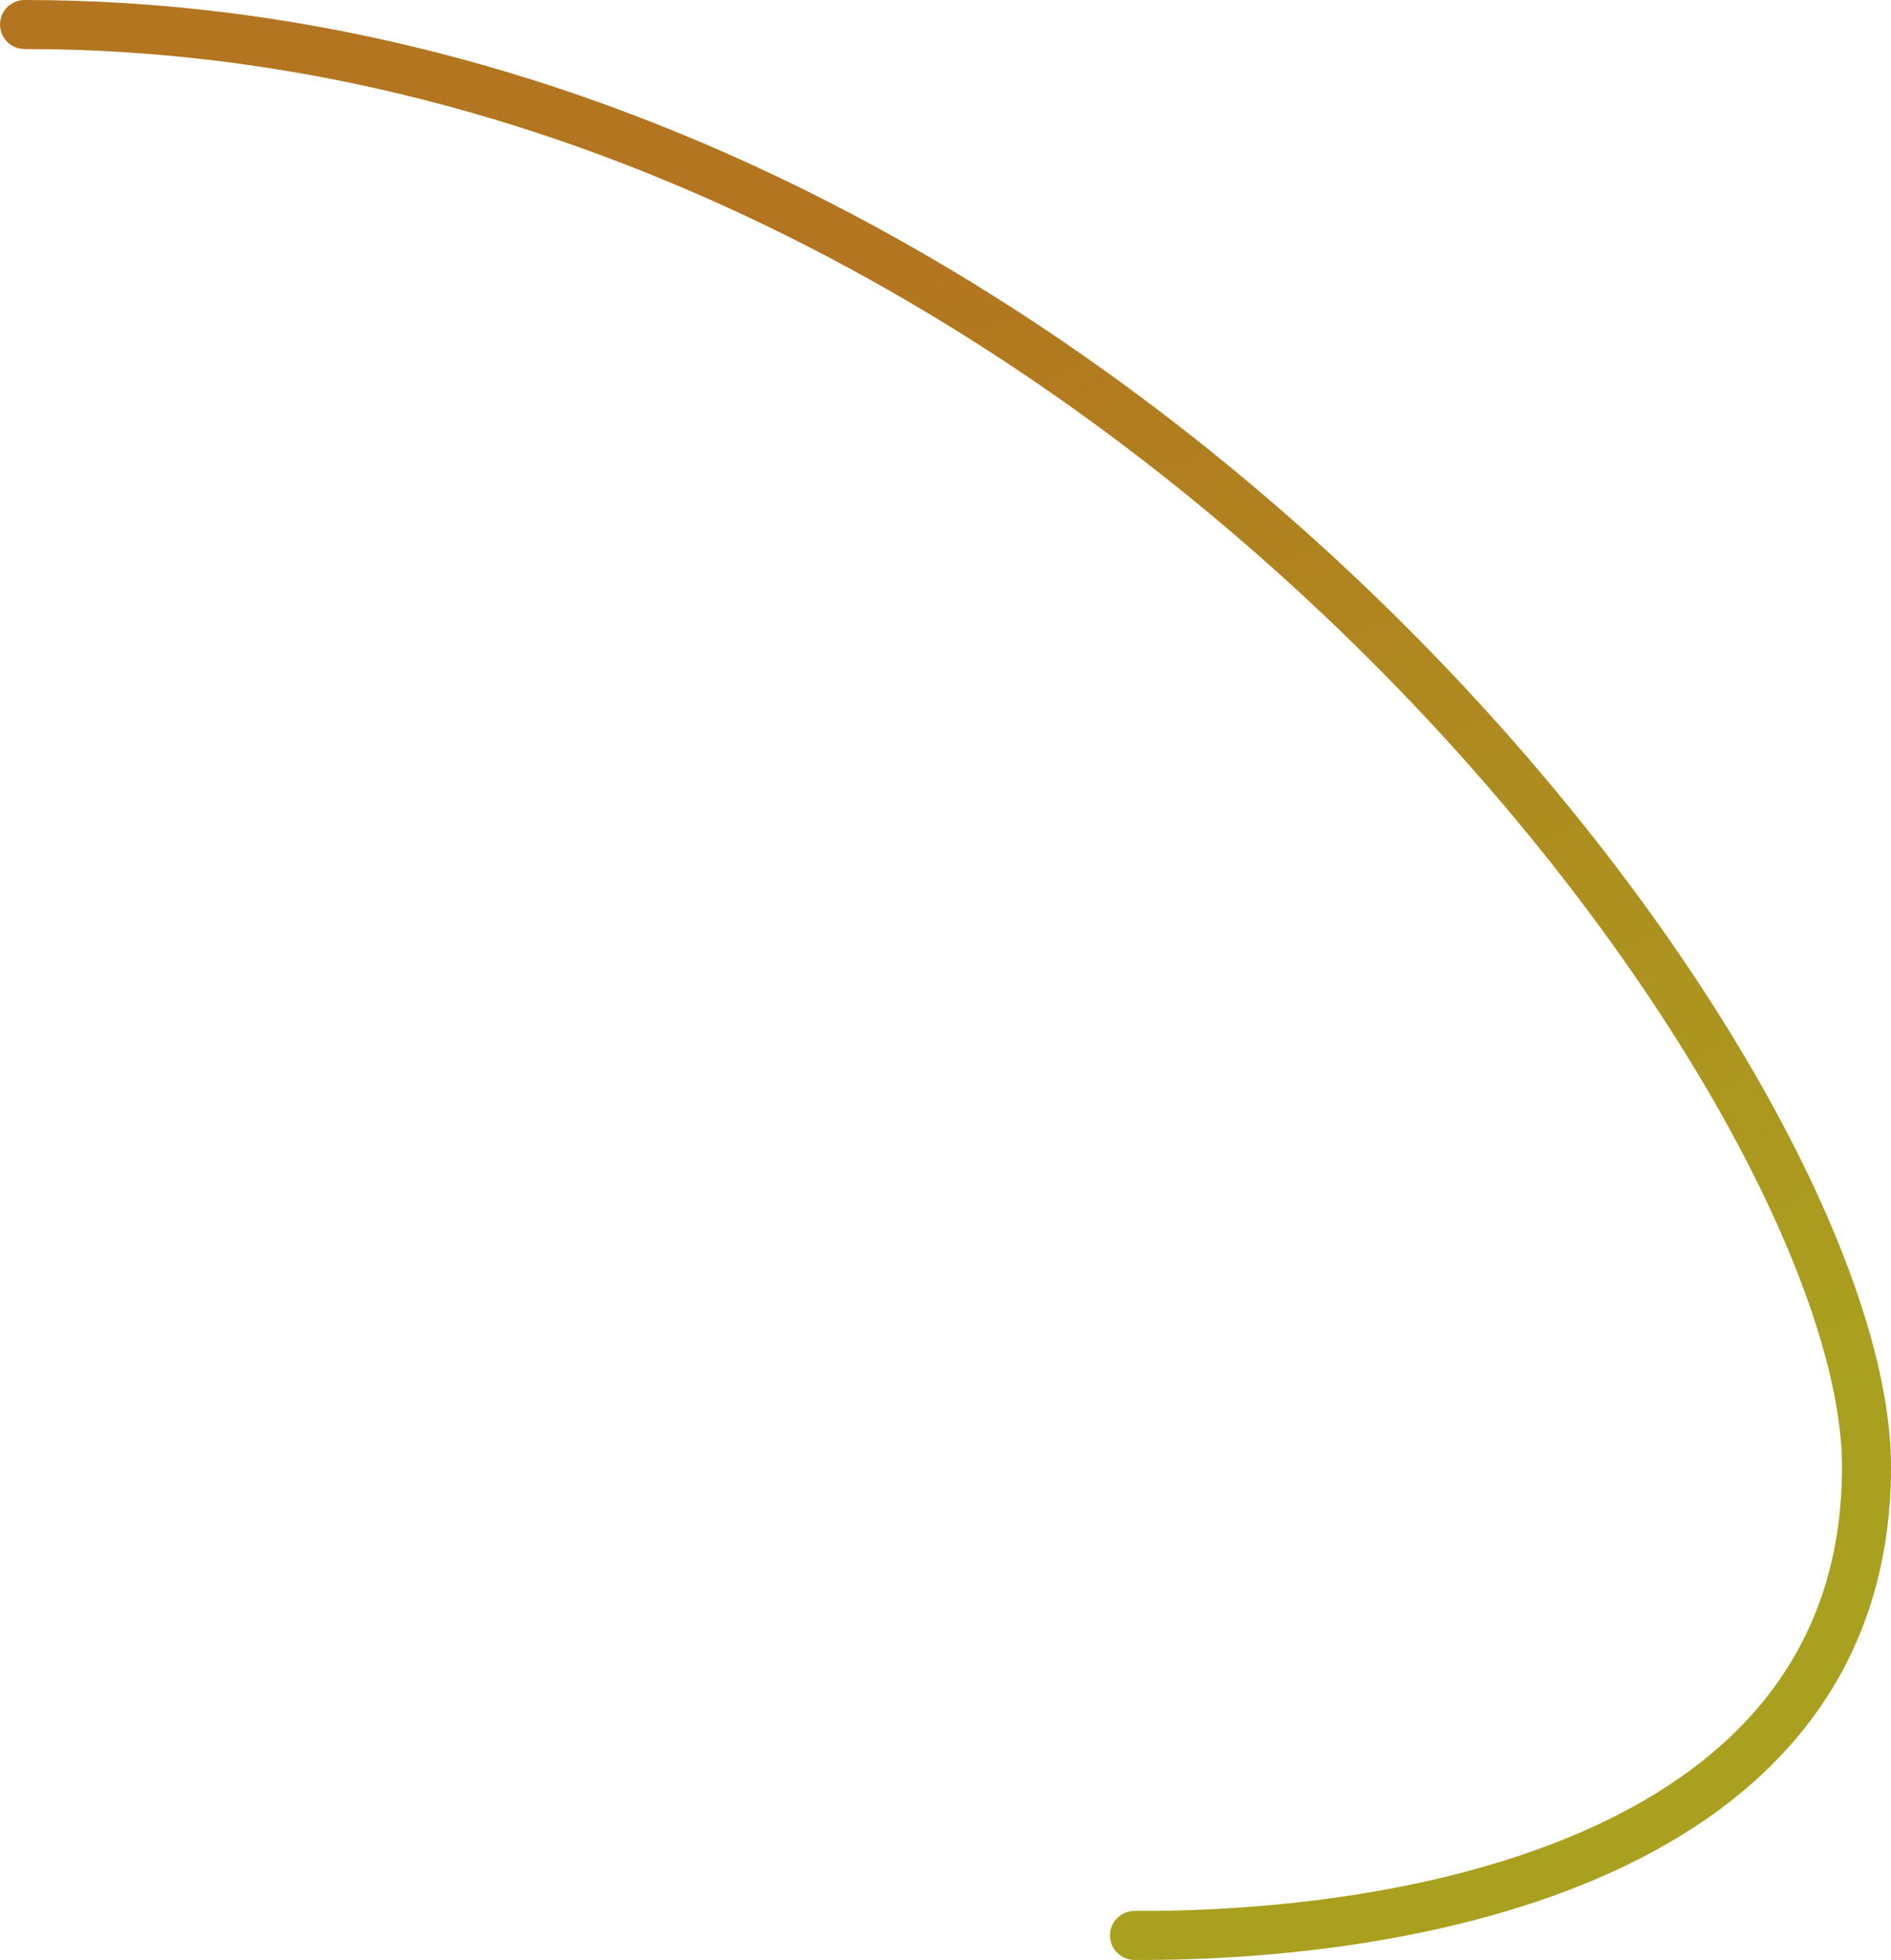 <?xml version="1.0" encoding="UTF-8"?> <svg xmlns="http://www.w3.org/2000/svg" xmlns:xlink="http://www.w3.org/1999/xlink" width="115.705px" height="119.915px" viewBox="0 0 115.705 119.915"> <title>Path 3</title> <defs> <linearGradient x1="28.719%" y1="19.394%" x2="58.622%" y2="88.218%" id="linearGradient-1"> <stop stop-color="#B3751F" offset="0%"></stop> <stop stop-color="#AAA01F" offset="100%"></stop> </linearGradient> </defs> <g id="Page-1" stroke="none" stroke-width="1" fill="none" fill-rule="evenodd" stroke-linecap="round" stroke-linejoin="round"> <g id="Мой-ресурс-1440-Copy" transform="translate(-1188.265, -2618.008)" stroke="url(#linearGradient-1)" stroke-width="3"> <path d="M1189.766,2619.508 C1254.332,2619.508 1302.471,2683.619 1302.471,2707.743 C1302.471,2731.867 1274.332,2736.5 1257.682,2736.422" id="Path-3"></path> </g> </g> </svg> 